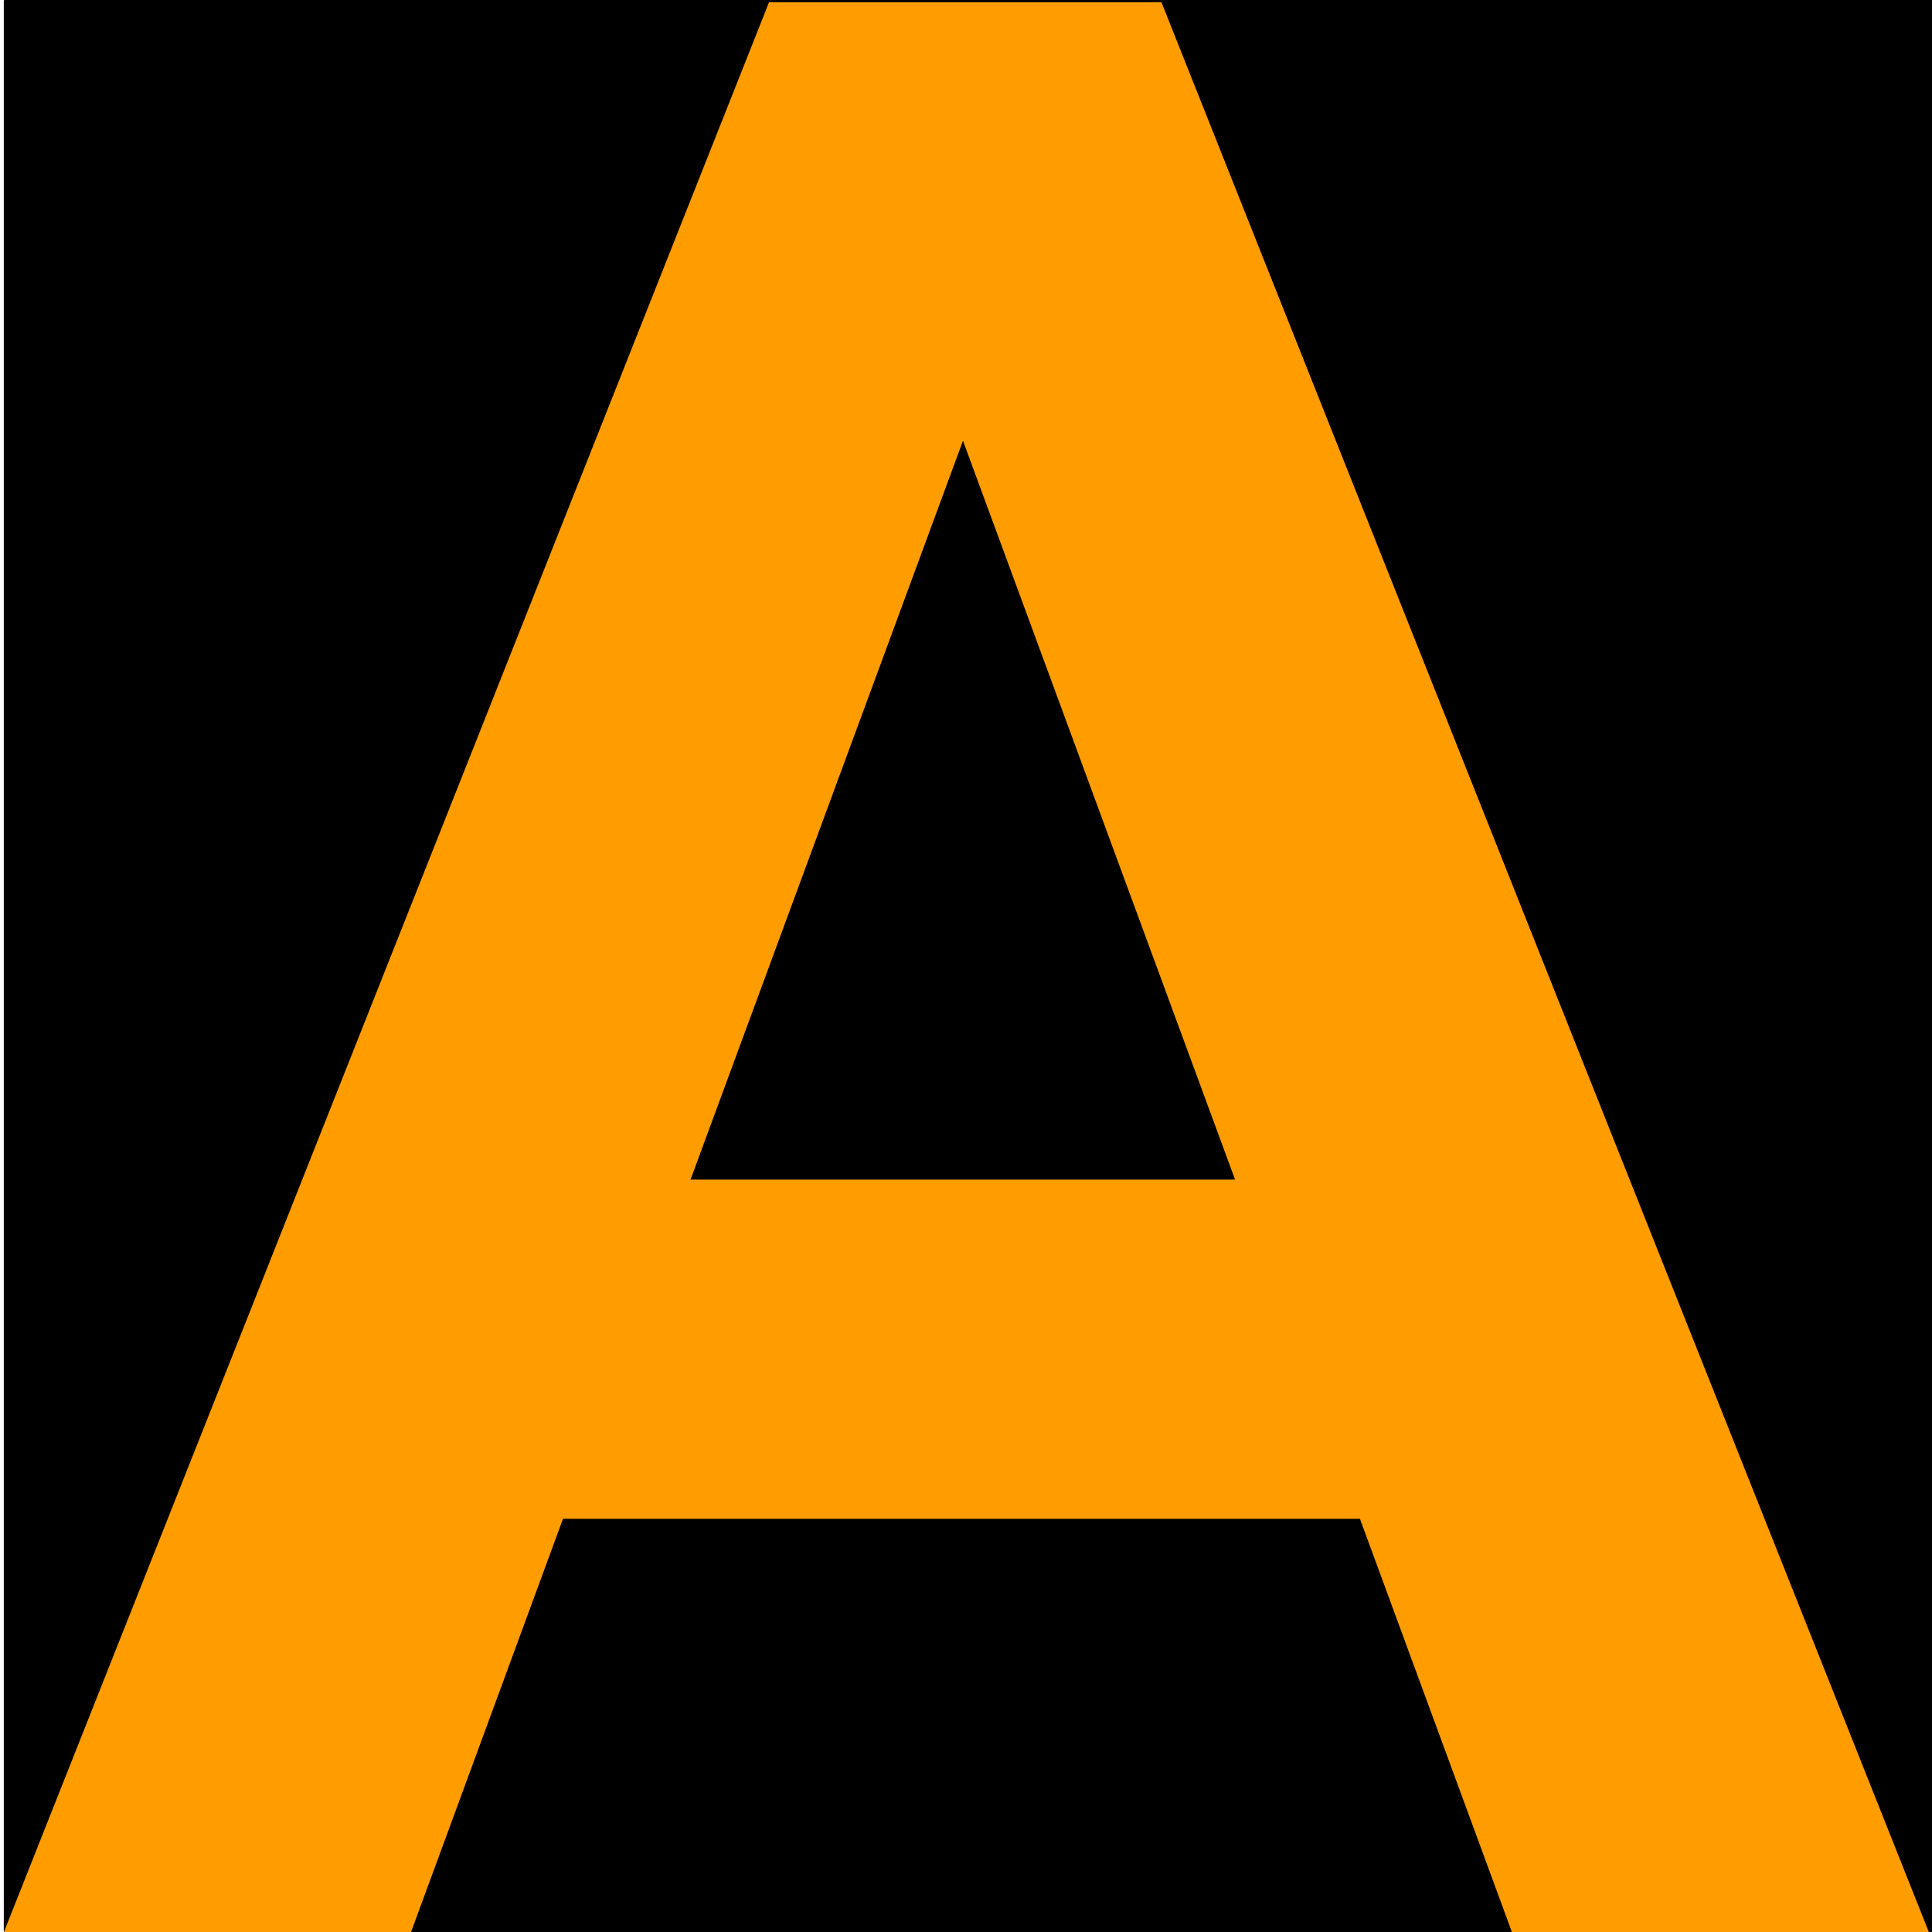 <svg xmlns="http://www.w3.org/2000/svg" xmlns:xlink="http://www.w3.org/1999/xlink" id="Camada_1" x="0px" y="0px" viewBox="0 0 512 512" style="enable-background:new 0 0 512 512;" xml:space="preserve">
<style type="text/css">
	.st0{fill:#FF9D00;}
</style>
<path id="XMLID_18_" d="M512.8,512H1.2c-0.1,0-0.2-0.1-0.2-0.2L1,0.2C1,0.1,1.1,0,1.2,0l511.7,0c0.1,0,0.2,0.1,0.2,0.2v511.7  C513,511.9,512.9,512,512.8,512z"></path>
<g id="XMLID_1_">
	<path id="XMLID_3_" class="st0" d="M360.4,402.5H149.2l-40.3,109.6H1L203.8,0.6h104l203.4,511.5H400.7L360.4,402.5z M327.3,312.6   l-72.1-195.8L183,312.6H327.3z"></path>
</g>
<g id="XMLID_2_">
</g>
<g id="XMLID_6_">
</g>
<g id="XMLID_7_">
</g>
<g id="XMLID_8_">
</g>
<g id="XMLID_9_">
</g>
</svg>